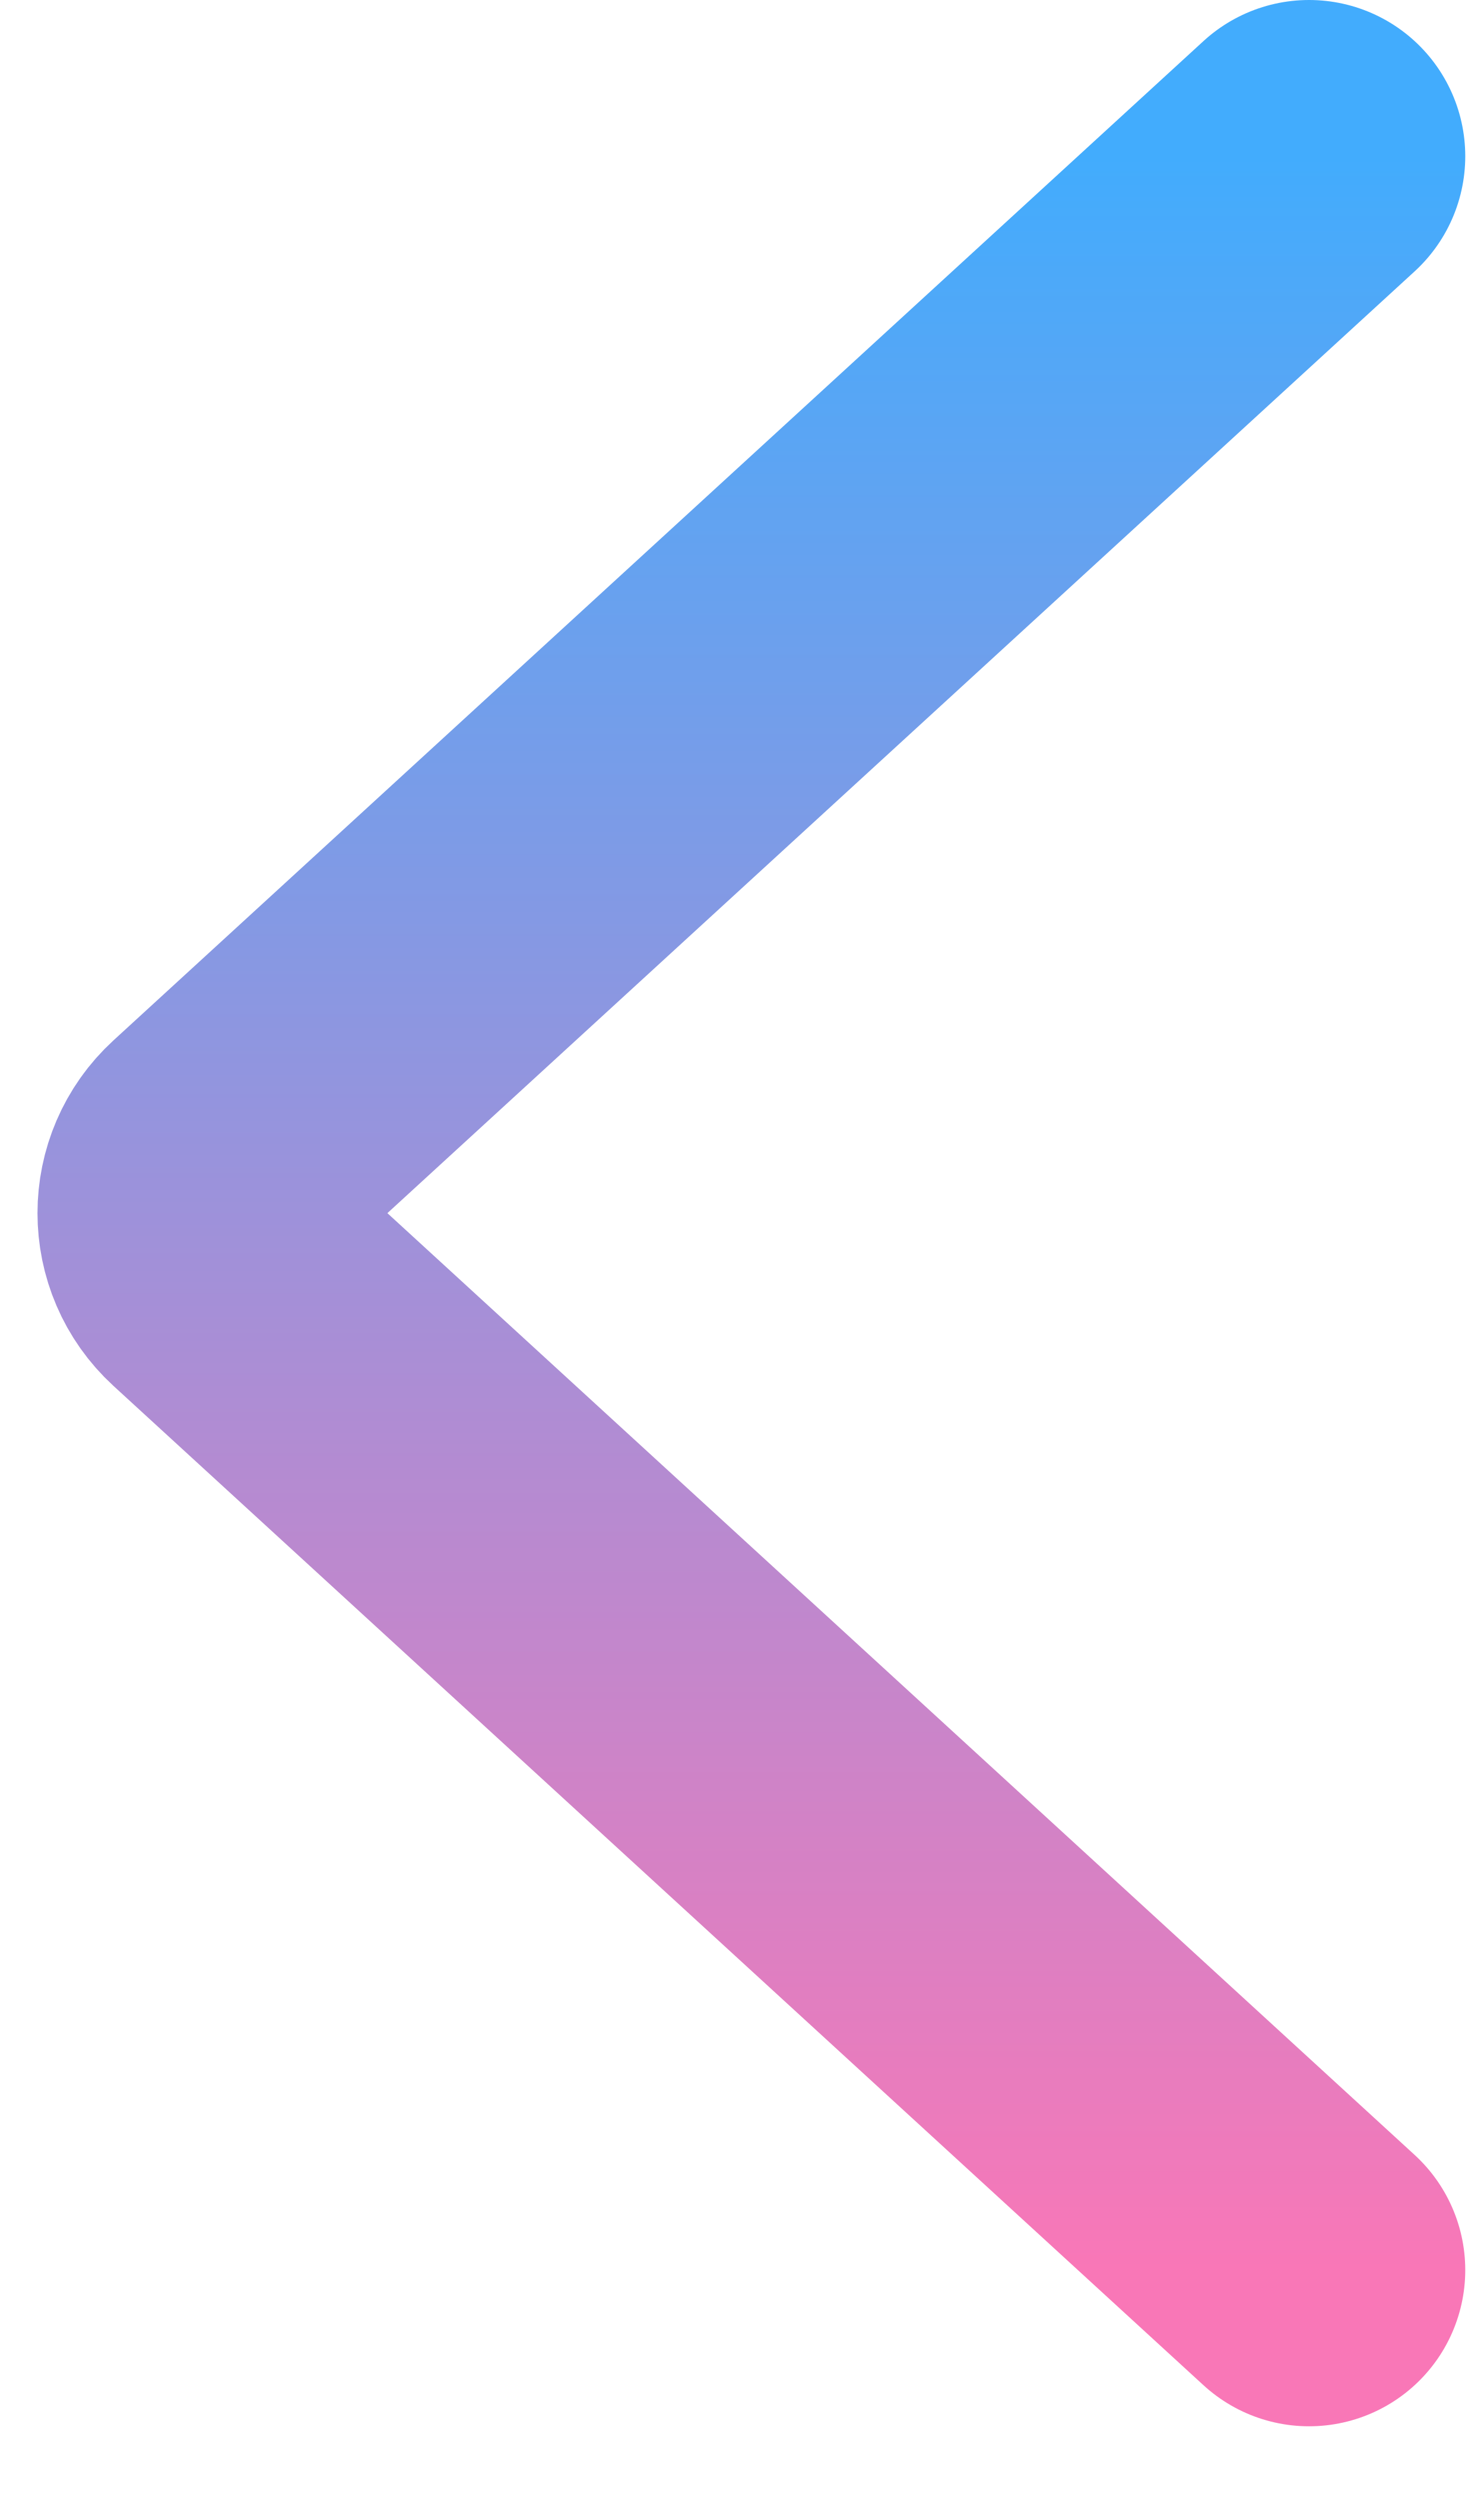 <svg width="19" height="32" viewBox="0 0 19 32" fill="none" xmlns="http://www.w3.org/2000/svg">
<path d="M16.76 29.06L2.804 16.267C2.372 15.871 2.372 15.189 2.804 14.793L16.76 2" stroke="url(#paint0_linear_112_980)" stroke-width="4" stroke-linecap="round"/>
<defs>
<linearGradient id="paint0_linear_112_980" x1="9.38" y1="2" x2="9.38" y2="29.06" gradientUnits="userSpaceOnUse">
<stop stop-color="#42ACFD"/>
<stop offset="1" stop-color="#F977B7"/>
</linearGradient>
</defs>
</svg>
